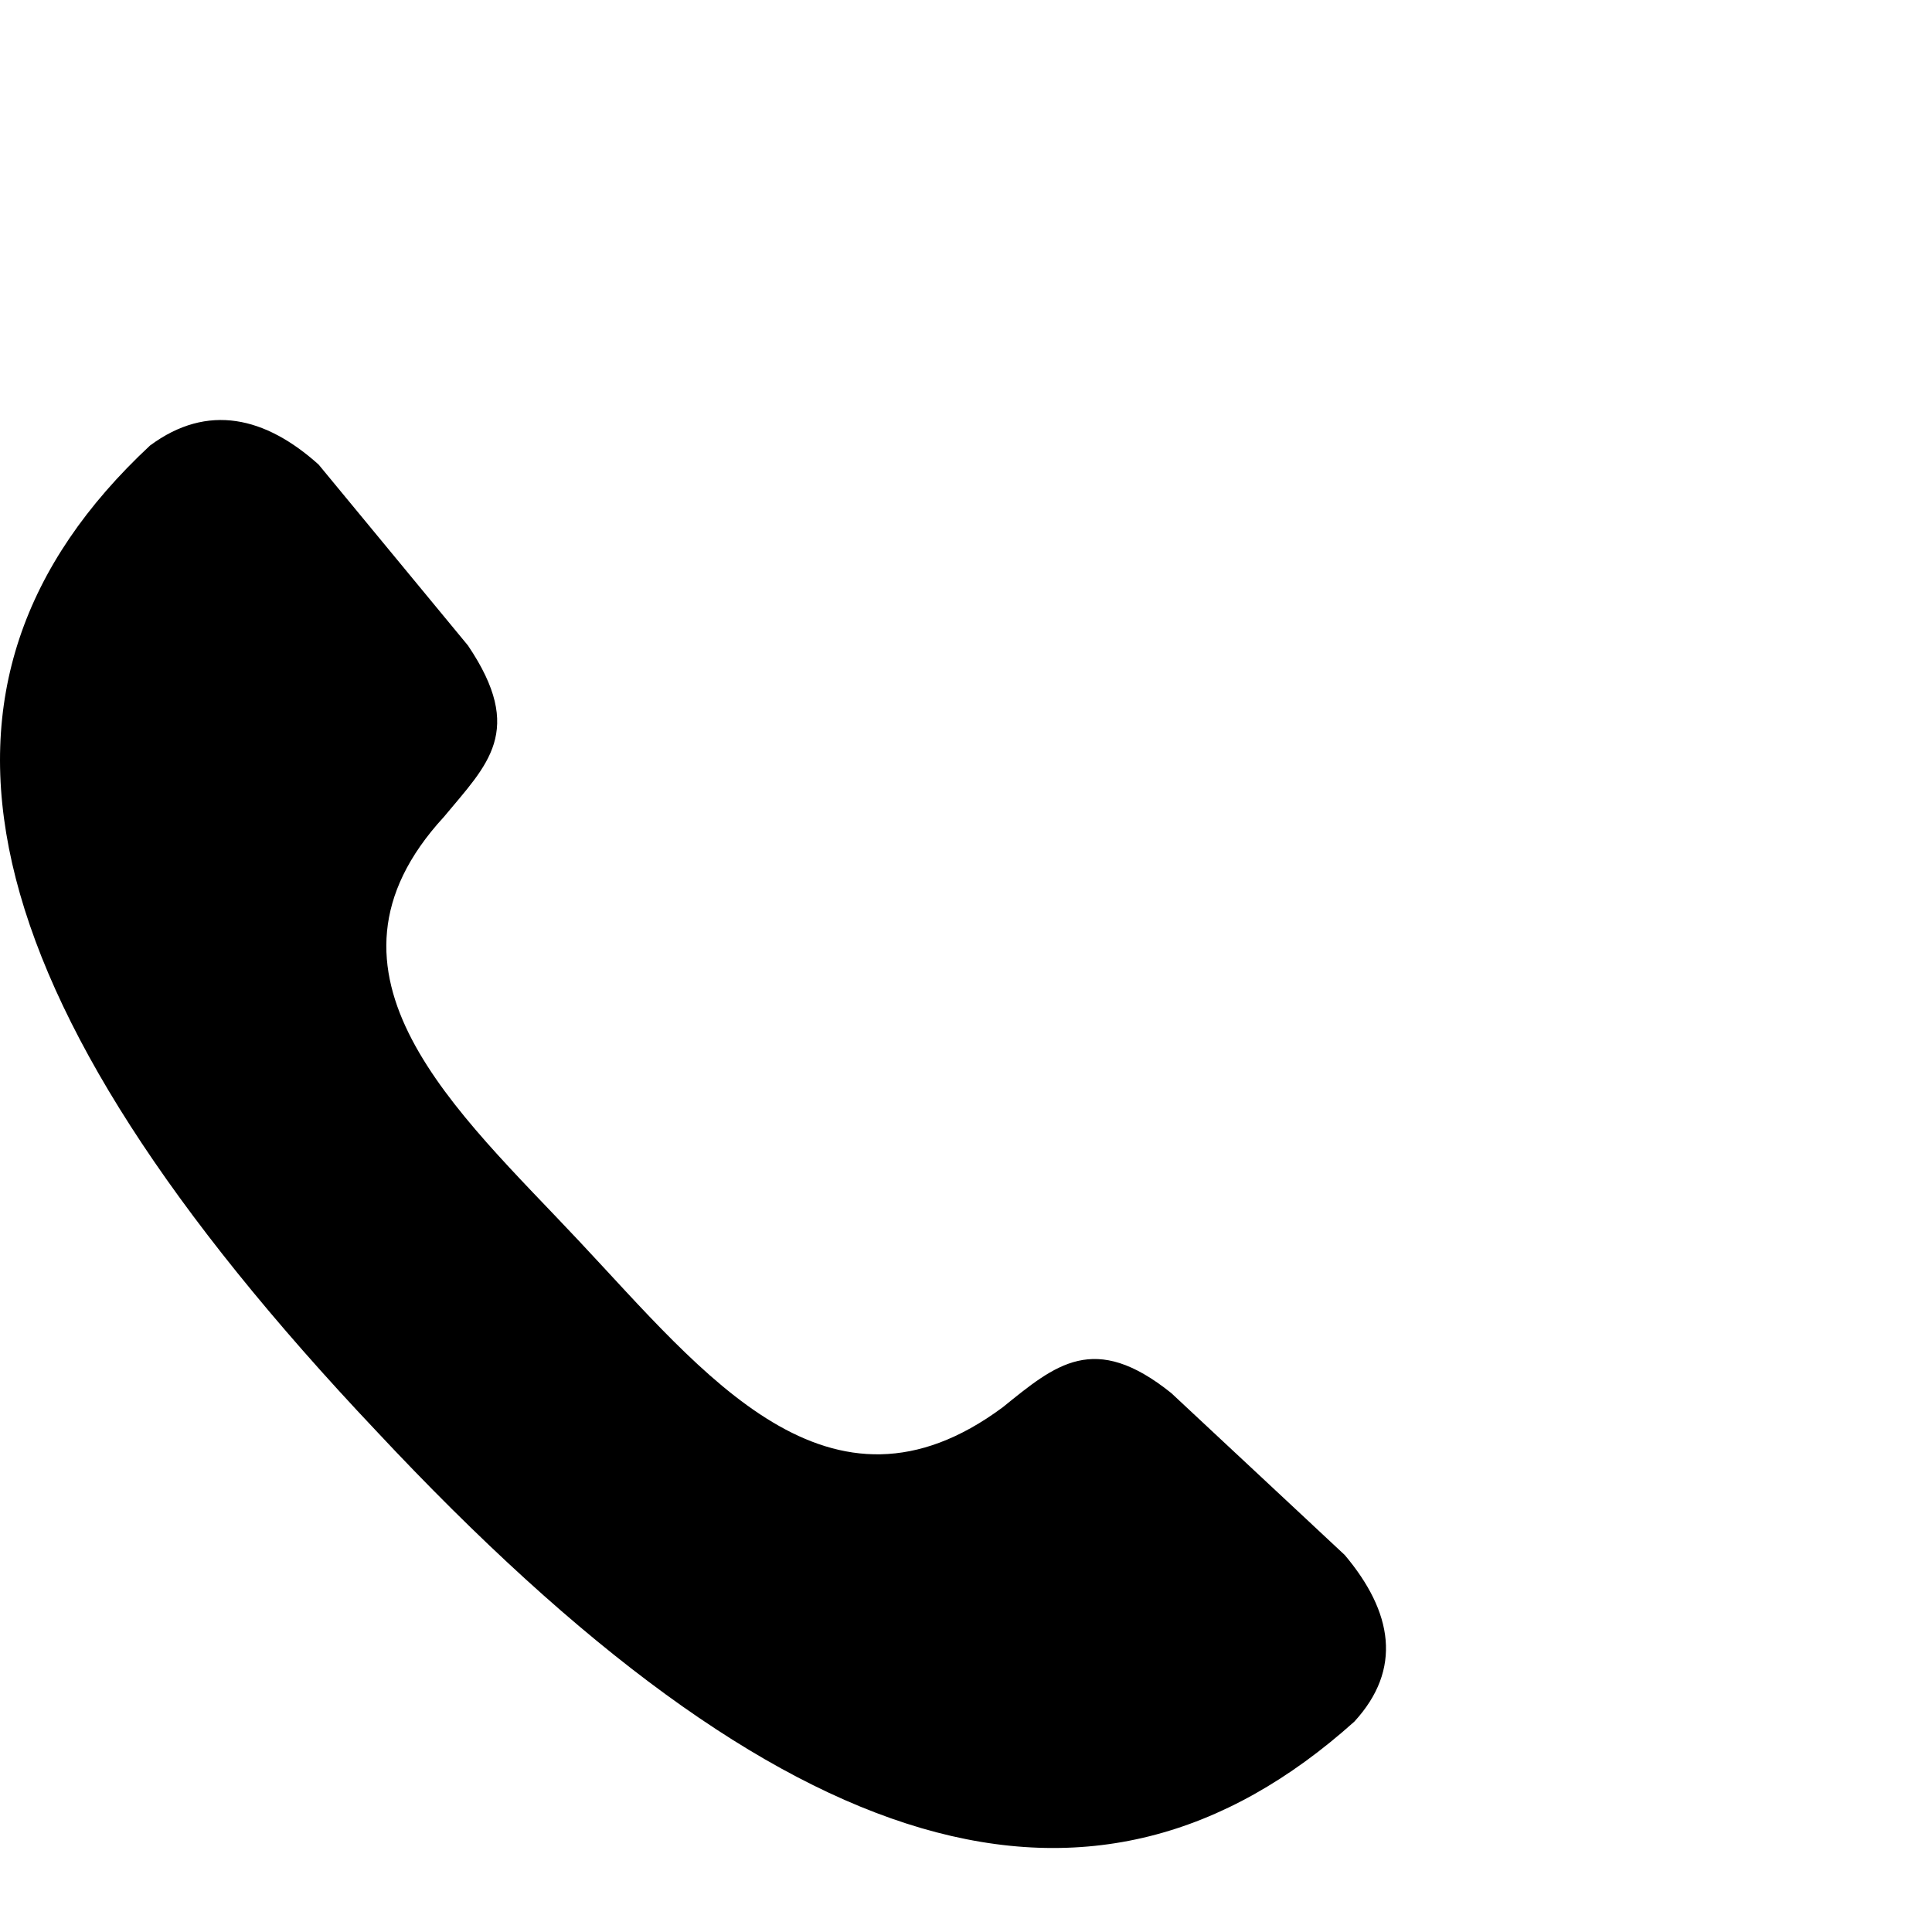 <?xml version="1.0" encoding="UTF-8"?>
<svg width="46px" height="46px" viewBox="0 0 46 46" version="1.1" xmlns="http://www.w3.org/2000/svg" xmlns:xlink="http://www.w3.org/1999/xlink">
    <title>tel</title>
    <g id="tel" stroke="none" stroke-width="1" fill="none" fill-rule="evenodd">
        <g transform="translate(0, 10)" fill="#000000" fill-rule="nonzero" id="Path">
            <path d="M3.572,0.608 C4.948,-0.412 6.325,-0.072 7.586,1.061 L11.142,5.369 C12.518,7.41 11.601,8.204 10.568,9.451 C7.127,13.192 10.912,16.48 13.78,19.541 C16.762,22.715 19.744,26.569 23.873,23.508 C25.135,22.488 26.052,21.695 27.887,23.168 L32.017,27.023 C33.163,28.383 33.393,29.744 32.246,30.991 C26.052,36.546 18.712,34.505 8.963,24.075 C-0.901,13.645 -2.507,6.276 3.572,0.608 Z"></path>
        </g>
    </g>
</svg>